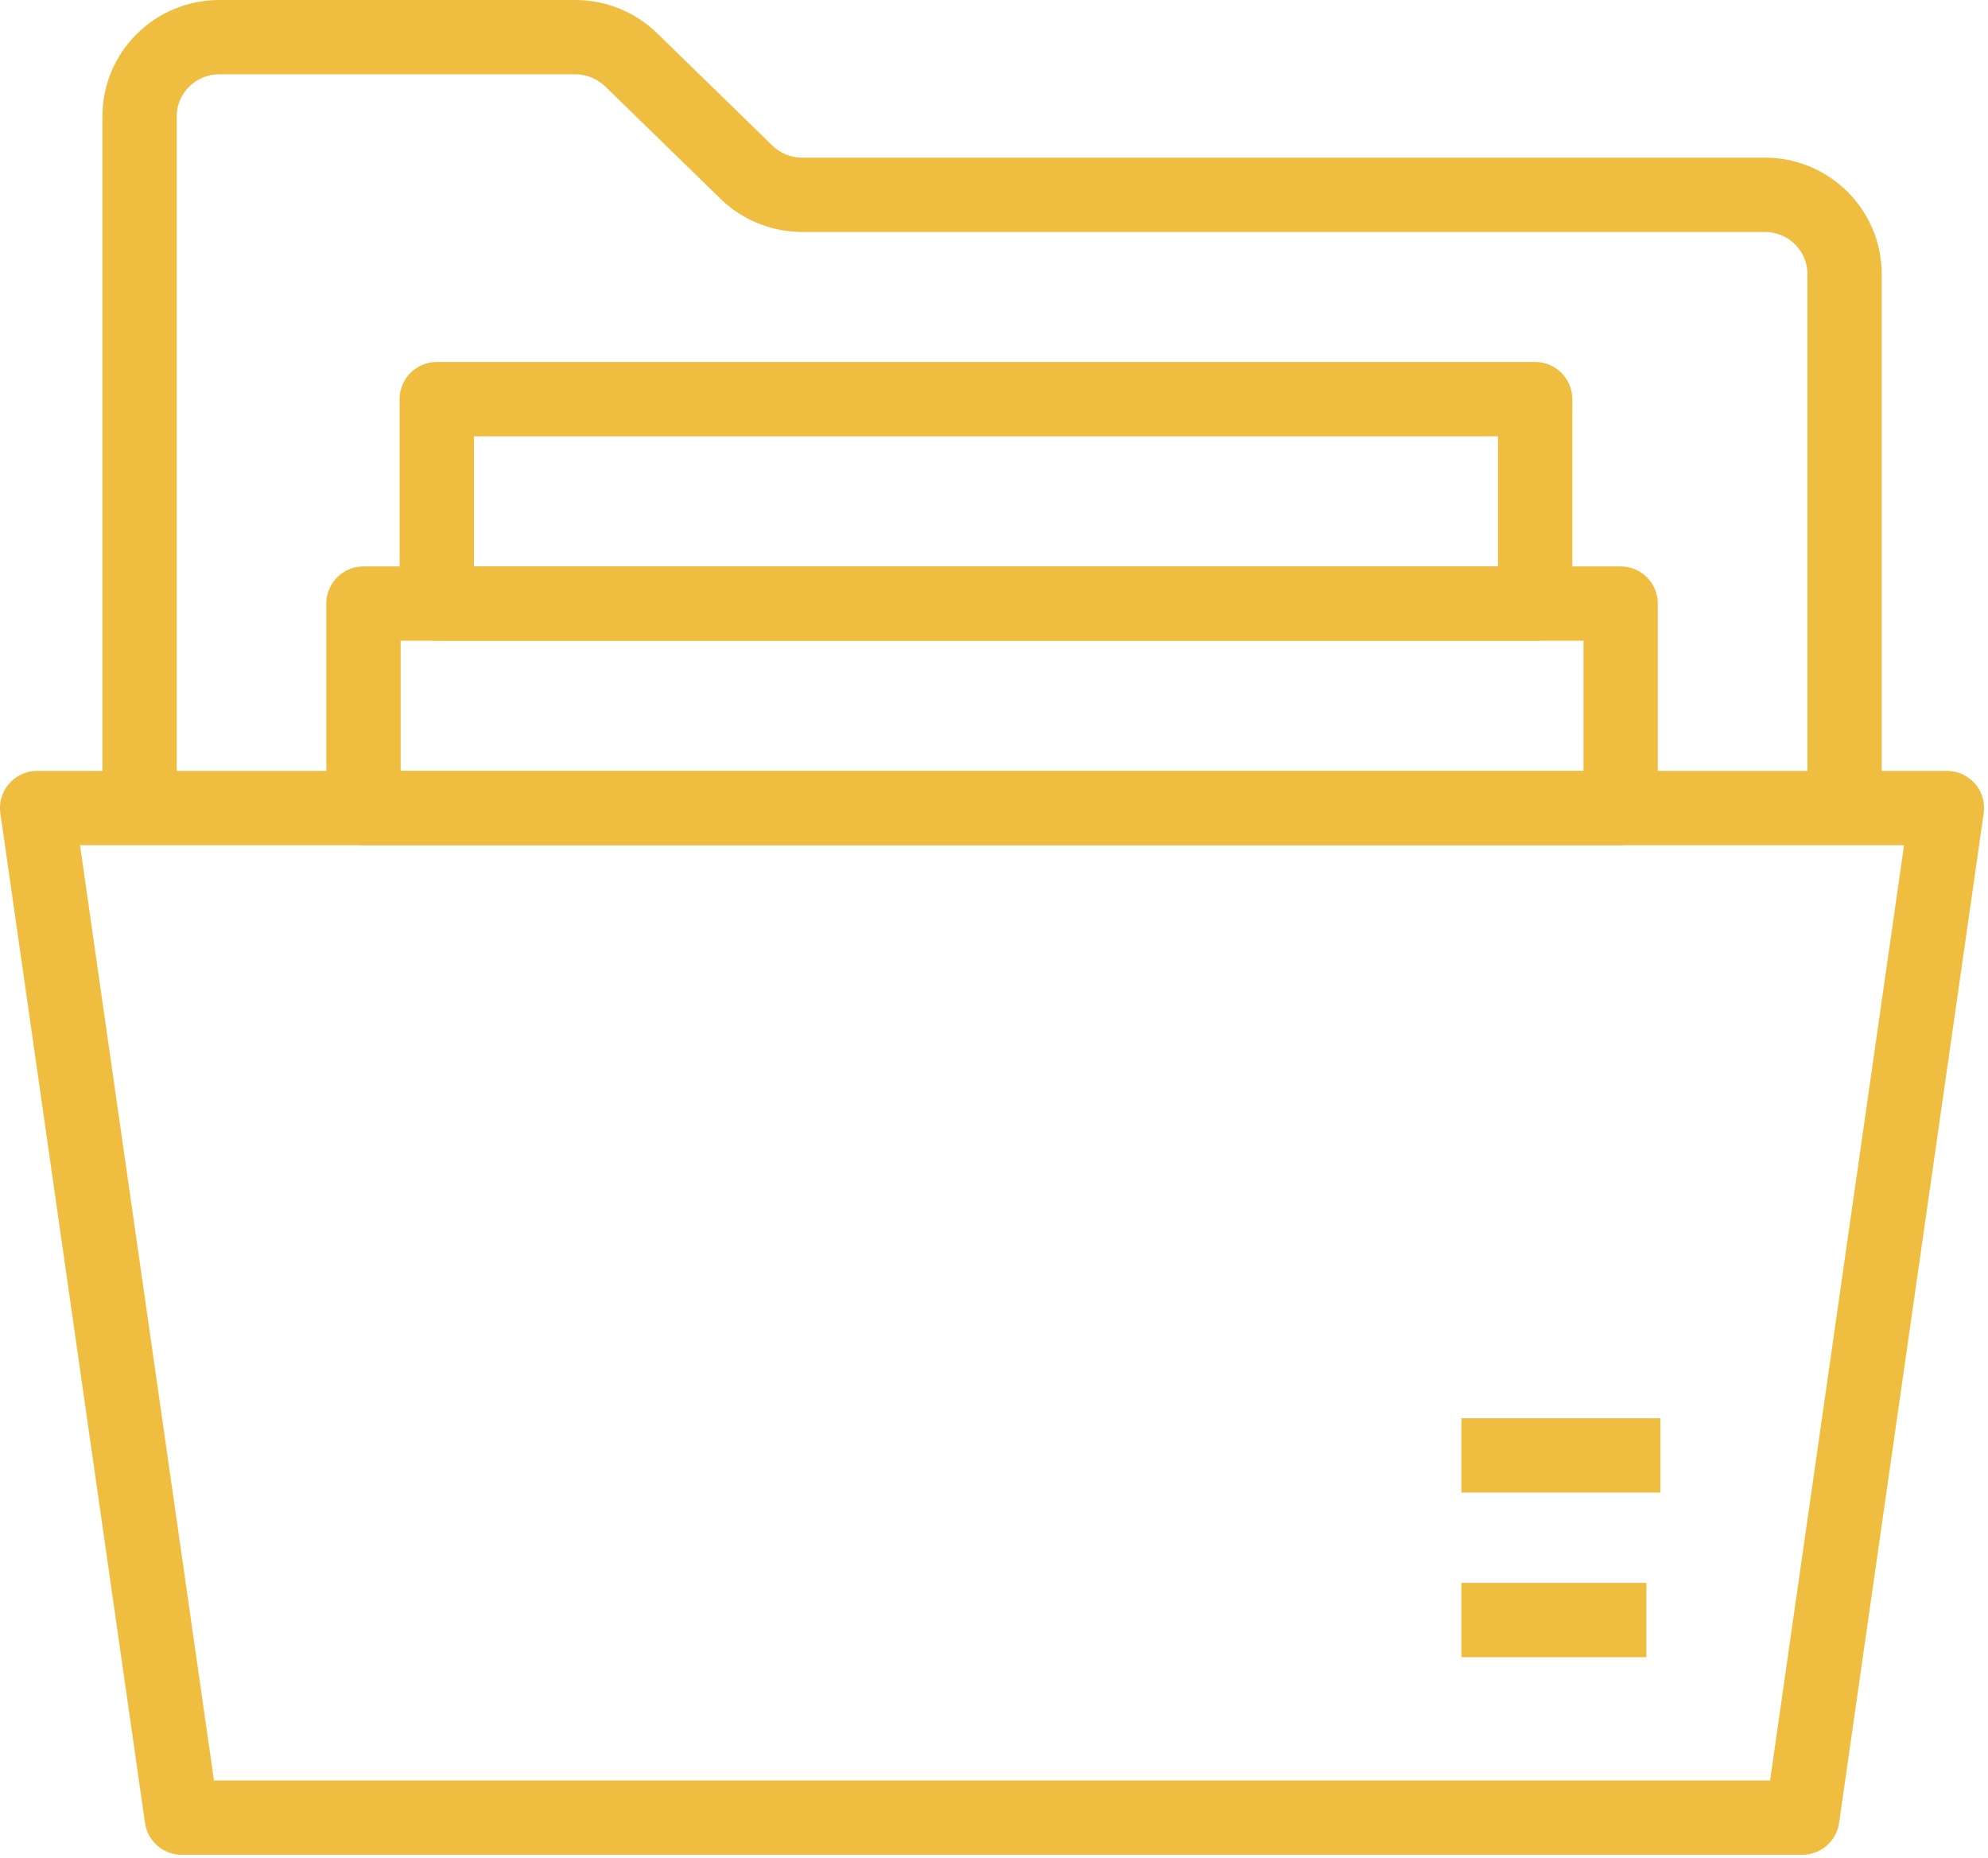 <?xml version="1.0" encoding="UTF-8"?> <svg xmlns="http://www.w3.org/2000/svg" width="107" height="100" viewBox="0 0 107 100" fill="none"><path d="M7.512 43.481V6.262C7.512 3.909 9.433 2 11.8 2H30.963C32.084 2 33.164 2.437 33.967 3.216L40.176 9.266C40.976 10.045 42.055 10.482 43.176 10.482H94.987C97.358 10.482 99.279 12.391 99.279 14.747V43.481" stroke="#EFBE41" stroke-width="4" stroke-linejoin="round"></path><path fill-rule="evenodd" clip-rule="evenodd" d="M2 43.481H104.788L97.005 97.808H9.783L2 43.481Z" stroke="#EFBE41" stroke-width="4" stroke-linejoin="round"></path><path fill-rule="evenodd" clip-rule="evenodd" d="M19.562 43.48H87.229V32.48H19.562V43.48Z" stroke="#EFBE41" stroke-width="4" stroke-linejoin="round"></path><path fill-rule="evenodd" clip-rule="evenodd" d="M23.508 32.48H82.627V21.479H23.508V32.48Z" stroke="#EFBE41" stroke-width="4" stroke-linejoin="round"></path><path d="M88.614 87.176H78.656" stroke="#EFBE41" stroke-width="4" stroke-linejoin="round"></path><path d="M89.365 78.317H78.656" stroke="#EFBE41" stroke-width="4" stroke-linejoin="round"></path></svg> 